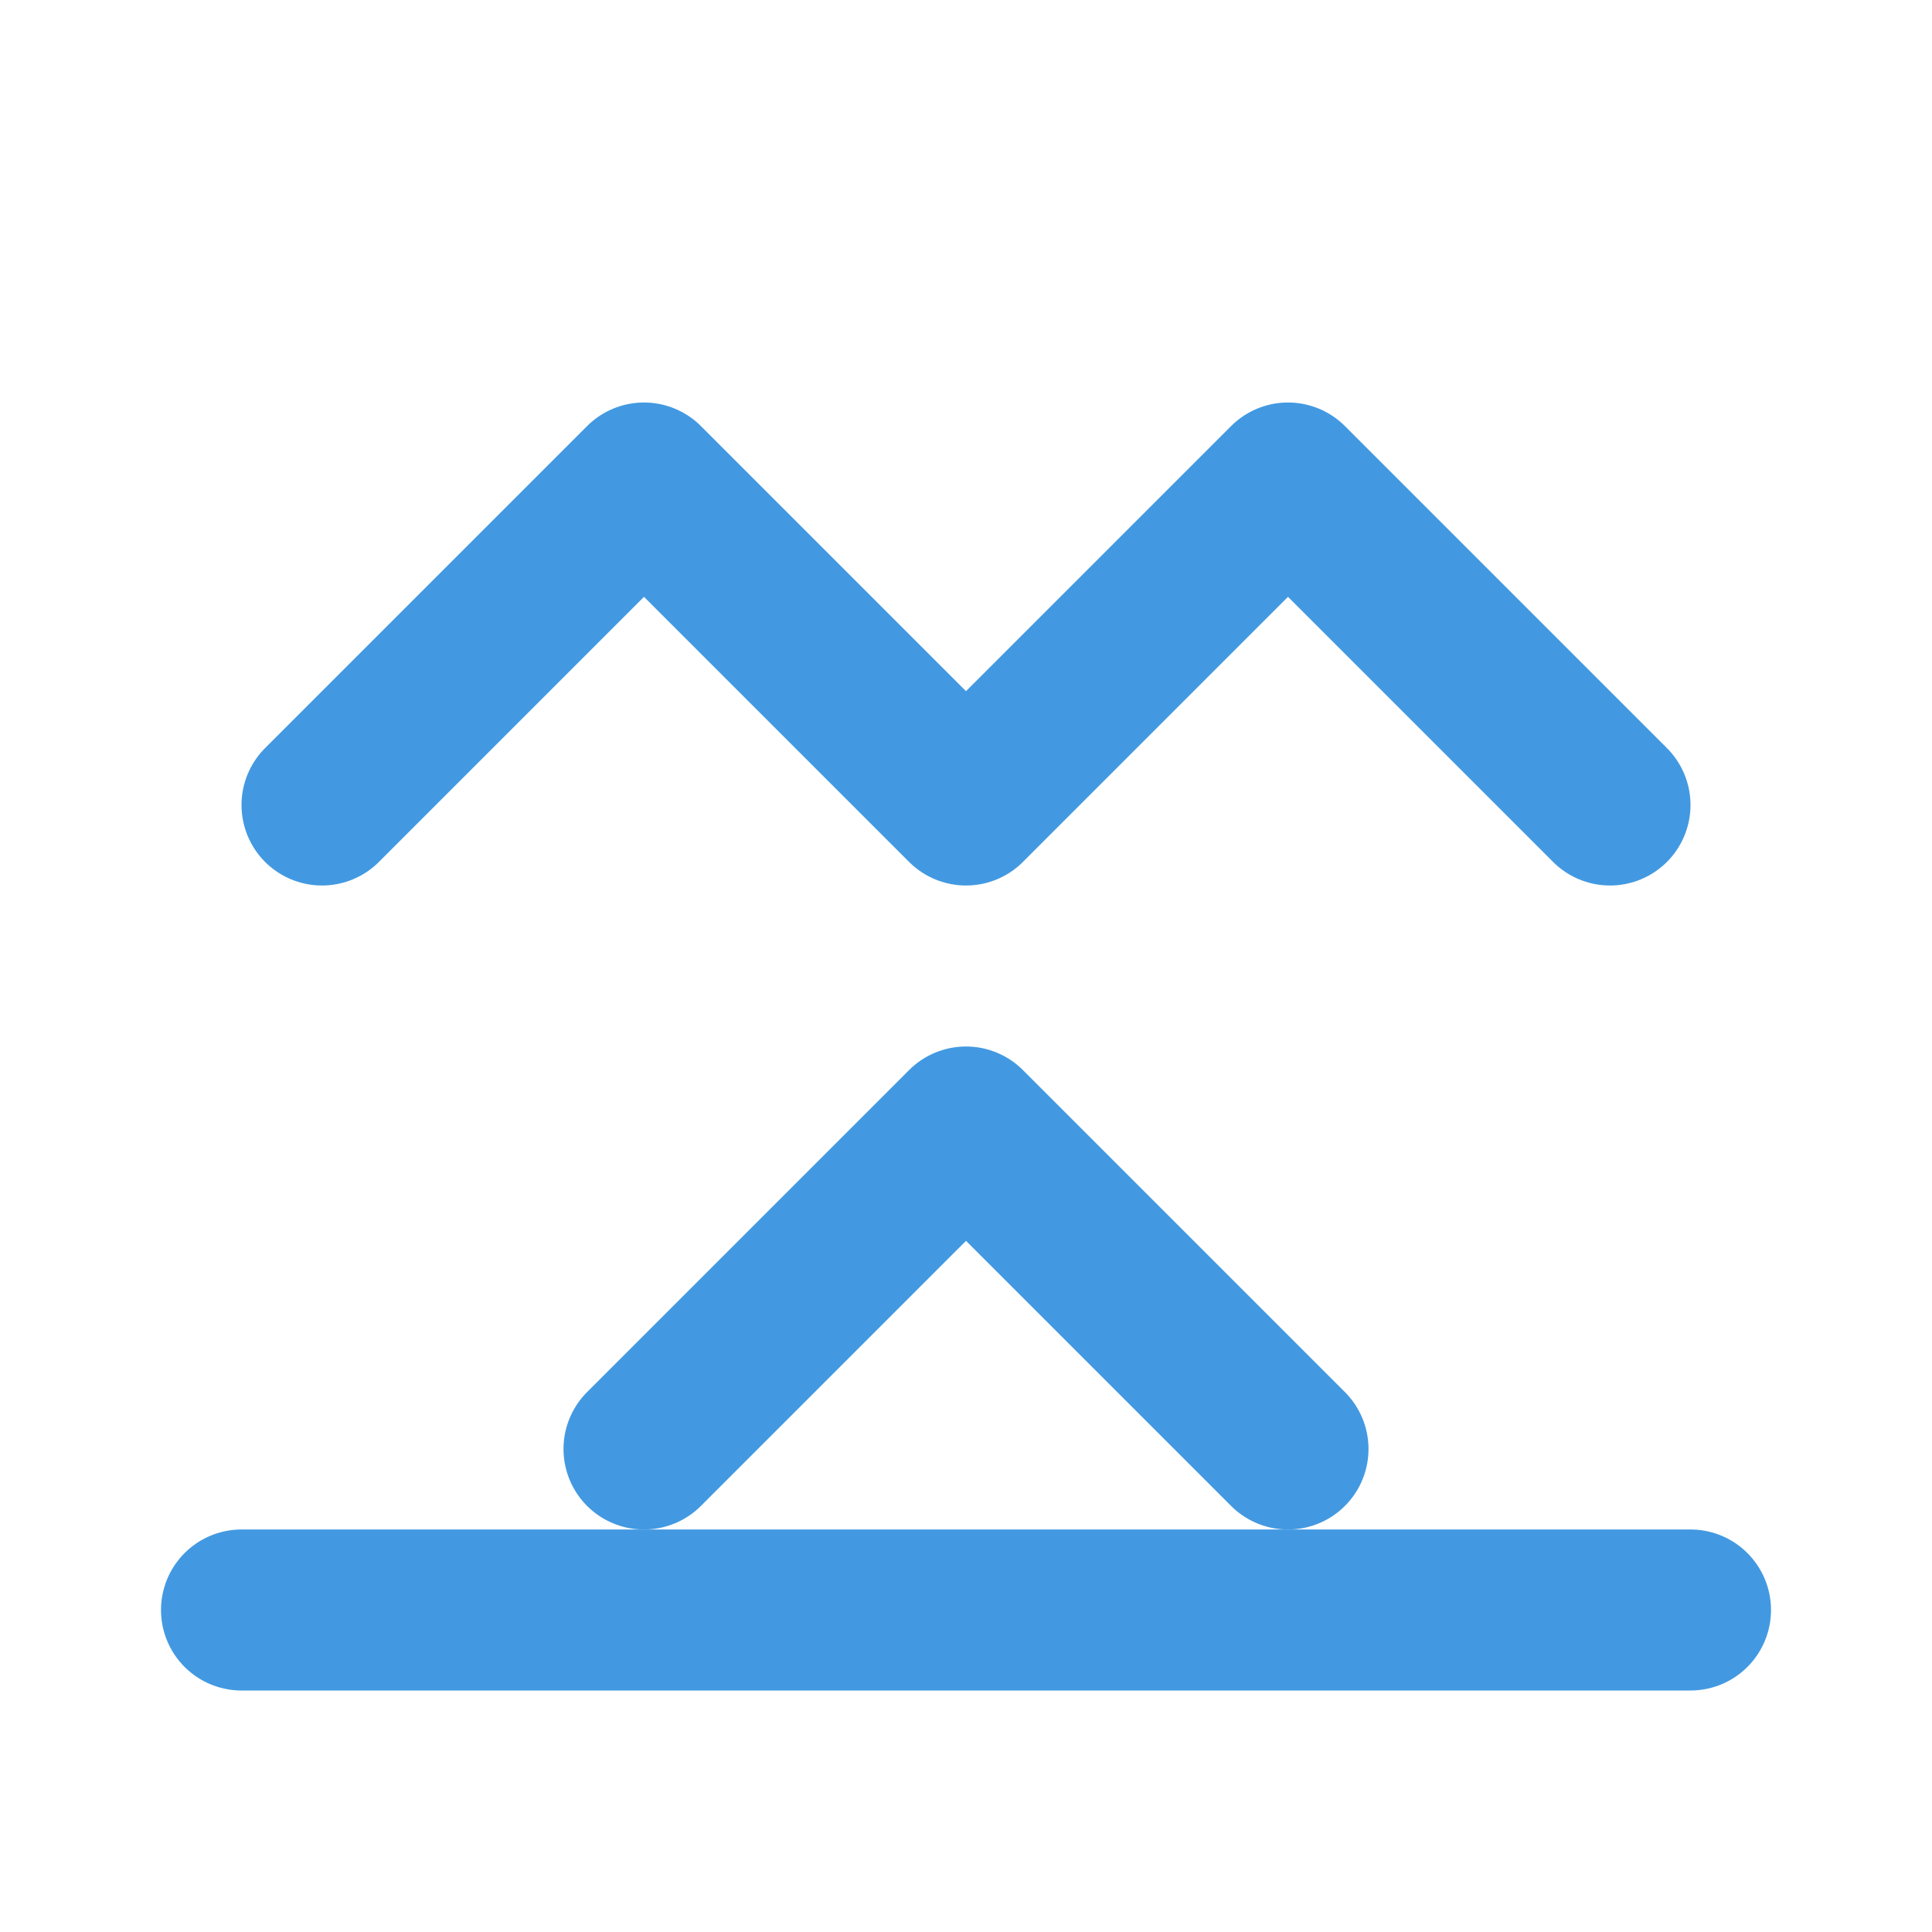 <?xml version="1.0" encoding="UTF-8"?>
<svg width="24" height="24" viewBox="0 0 24 24" fill="none" xmlns="http://www.w3.org/2000/svg">
  <path d="M8 18L12 14L16 18" stroke="#4299E1" stroke-width="2" stroke-linecap="round" stroke-linejoin="round"/>
  <path d="M3 20H21" stroke="#4299E1" stroke-width="2" stroke-linecap="round" stroke-linejoin="round"/>
  <path d="M4 10L8 6L12 10L16 6L20 10" stroke="#4299E1" stroke-width="2" stroke-linecap="round" stroke-linejoin="round"/>
</svg>